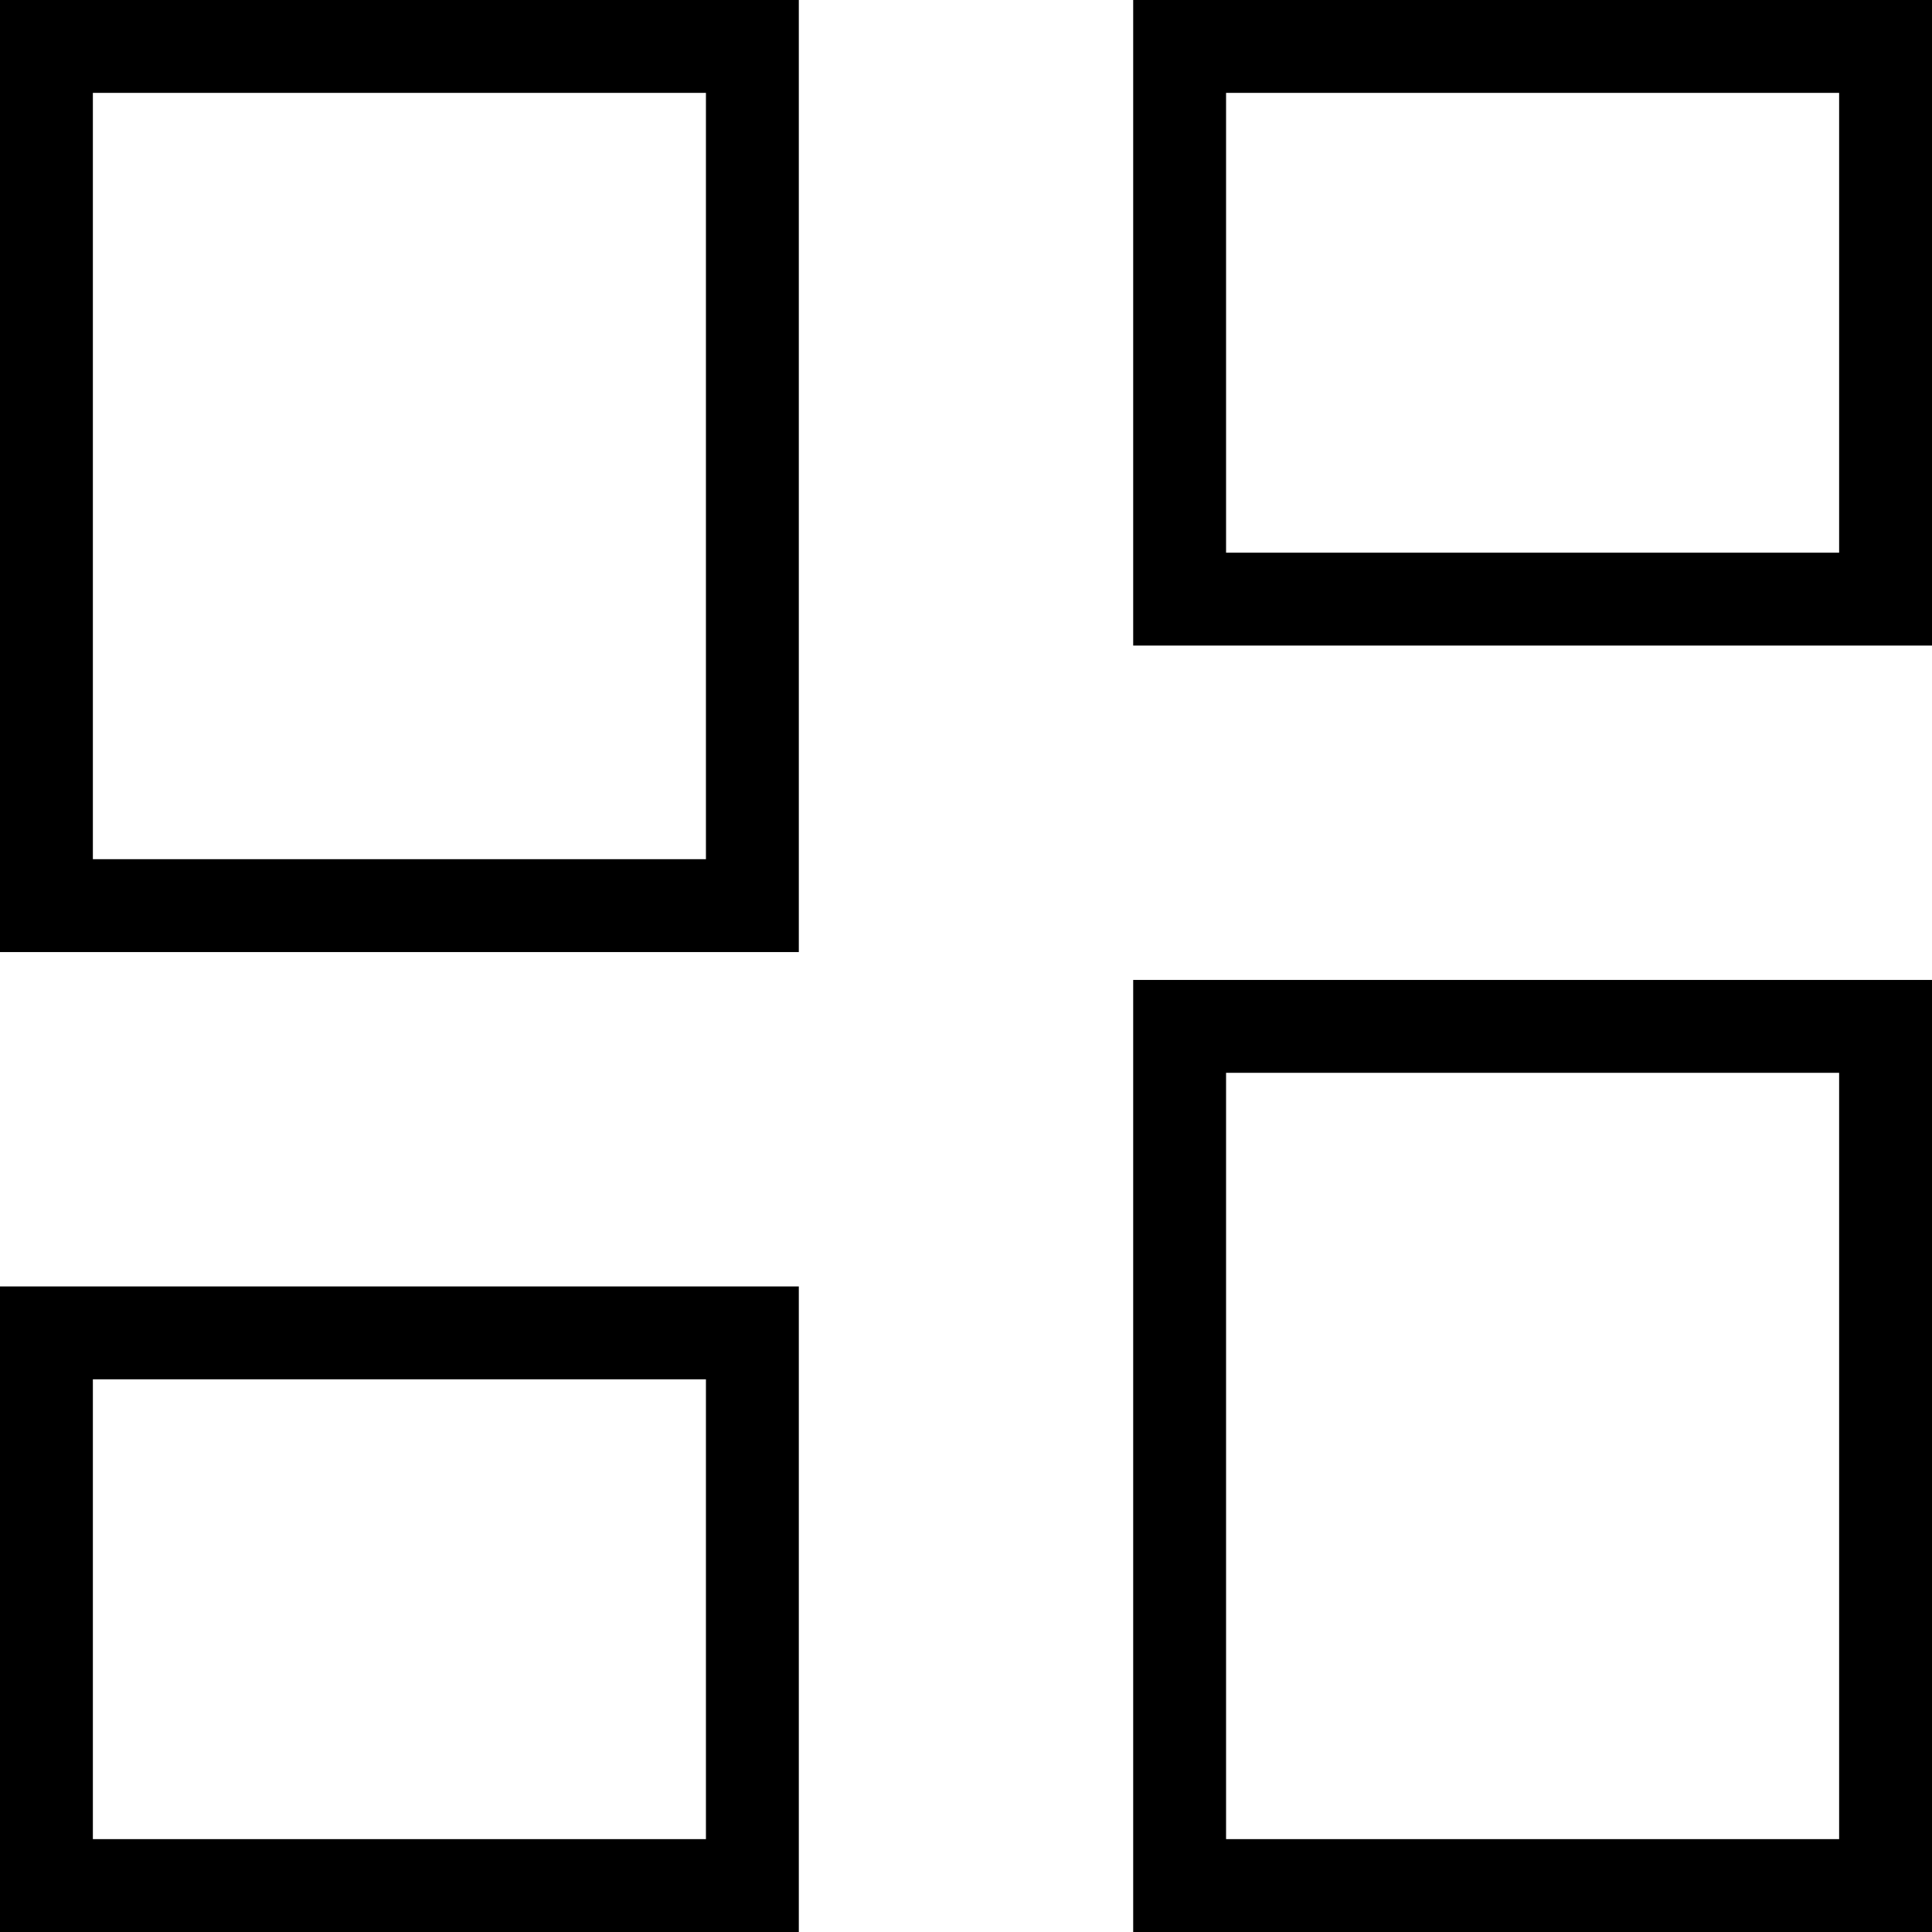 <svg width="28" height="28" viewBox="0 0 28 28" fill="none" xmlns="http://www.w3.org/2000/svg">
<path d="M16.423 9.356V0H28V9.356H16.423ZM0 13.798V0H11.577V13.798H0ZM16.423 28V14.202H28V28H16.423ZM0 28V18.644H11.577V28H0ZM1.346 12.452H10.231V1.346H1.346V12.452ZM17.769 26.654H26.654V15.548H17.769V26.654ZM17.769 8.01H26.654V1.346H17.769V8.01ZM1.346 26.654H10.231V19.99H1.346V26.654Z" fill="black"/>
</svg>

